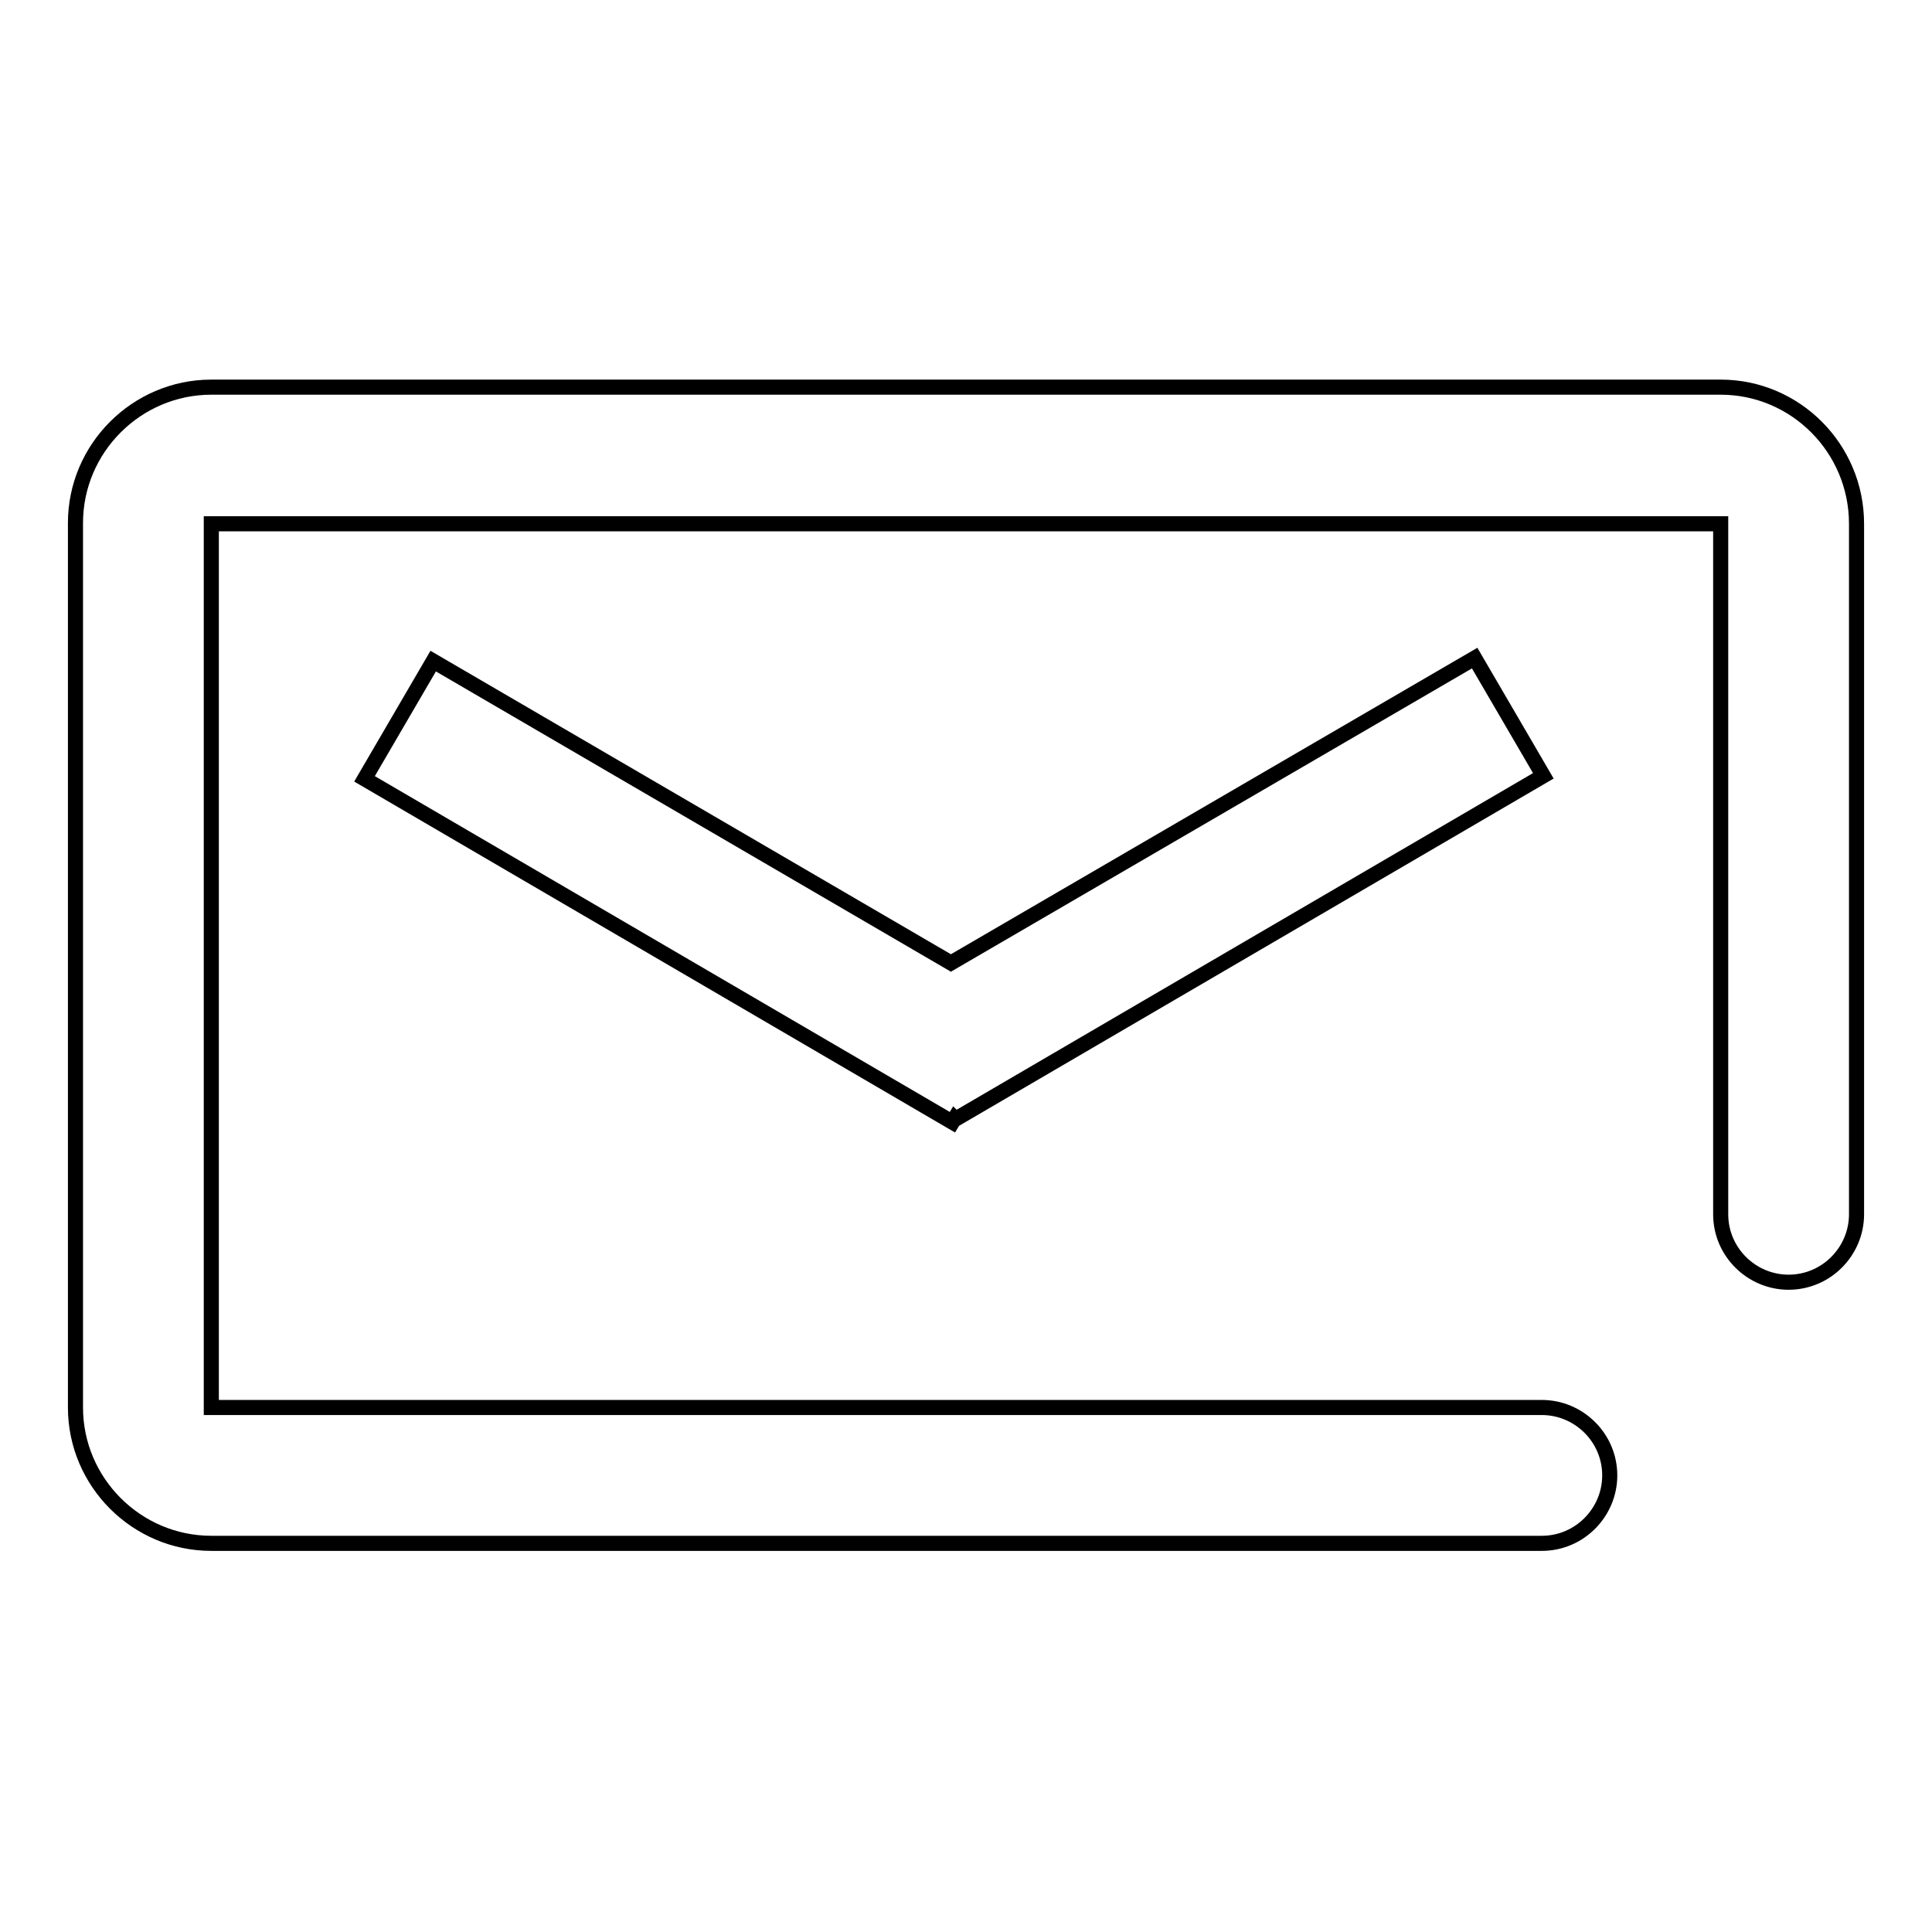 <?xml version="1.0" encoding="utf-8"?>
<!-- Svg Vector Icons : http://www.onlinewebfonts.com/icon -->
<!DOCTYPE svg PUBLIC "-//W3C//DTD SVG 1.1//EN" "http://www.w3.org/Graphics/SVG/1.1/DTD/svg11.dtd">
<svg version="1.1" xmlns="http://www.w3.org/2000/svg" xmlns:xlink="http://www.w3.org/1999/xlink" x="0px" y="0px" viewBox="0 0 256 256" enable-background="new 0 0 256 256" xml:space="preserve">
<g> <path stroke-width="2" fill-opacity="0" stroke="#000000"  d="M57.4,87.6l-9.1,15.6l77.9,45.5l0.3-0.5l0.1,0.1l77.9-45.5l-9.1-15.6L126,127.6L57.4,87.6z M228,51.3H28 c-9.9,0-18,8.1-18,18v117.2c0,9.9,8.1,18,18,18h176.3c5,0,9-4.1,9-9c0-5-4.1-9-9-9H28V69.4H228v91.5c0,5,4.1,9,9,9c5,0,9-4.1,9-9 V69.4C246,59.4,237.9,51.3,228,51.3z"/></g>
</svg>